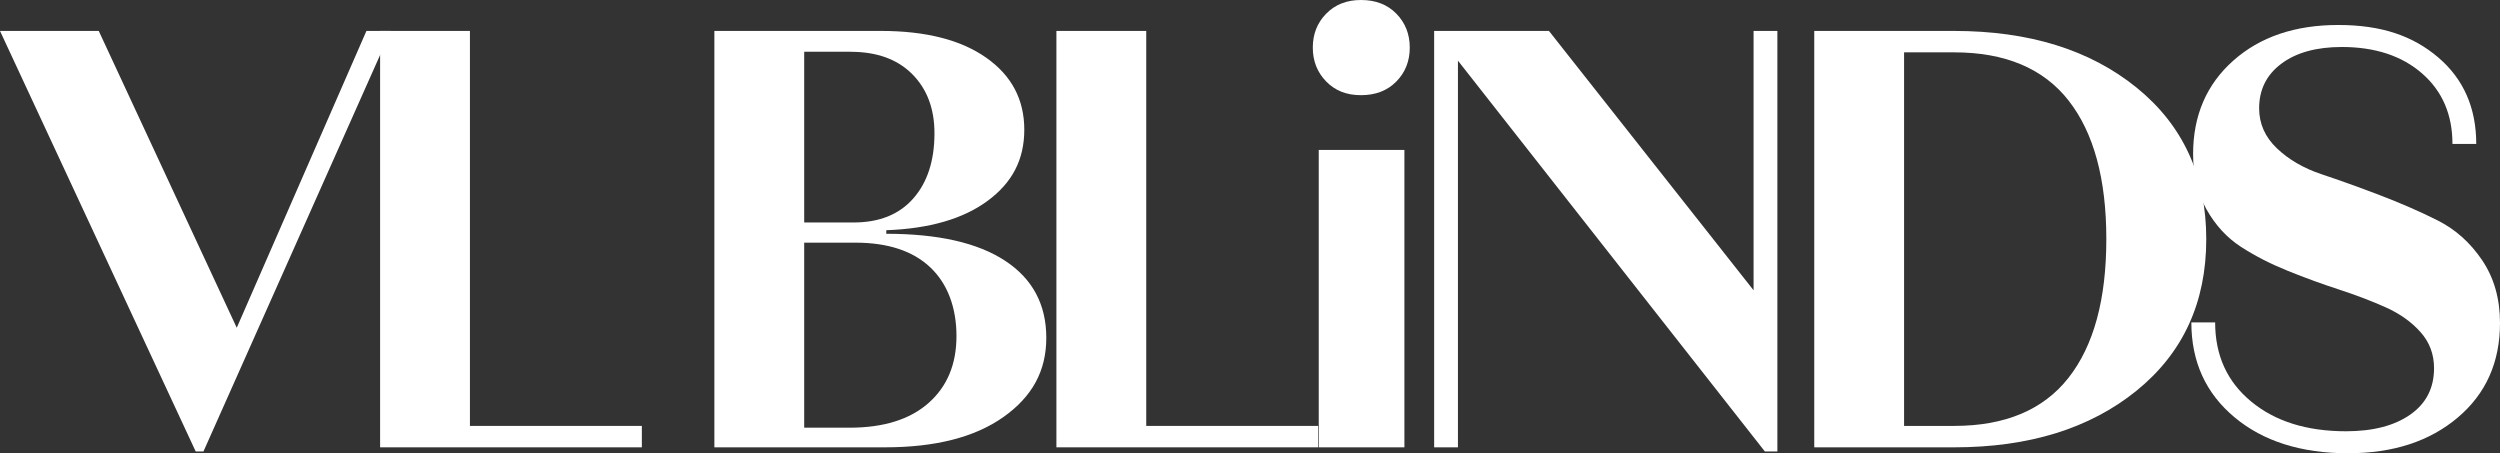 <?xml version="1.0" encoding="UTF-8"?>
<svg xmlns="http://www.w3.org/2000/svg" id="Layer_2" data-name="Layer 2" viewBox="0 0 630.41 114.3">
  <rect x="0" y="0" width="630.41" height="114.3" fill="#333333" stroke="none"/>
  <defs>
    <style>
      .cls-1 {
        fill: #fff;
        stroke-width: 0px;
      }
    </style>
  </defs>
  <g id="Layer_1-2" data-name="Layer 1">
    <g>
      <path class="cls-1" d="M92.4,7.8h6.15l-47.25,106.05h-1.95L0,7.8h24.9l34.8,74.85L92.4,7.8Z"></path>
      <path class="cls-1" d="M118.5,107.4h43.35v5.4h-66V7.8h22.65v99.6h0Z"></path>
      <path class="cls-1" d="M223.49,58.95c13.1,0,23.1,2.28,30,6.83s10.35,11.02,10.35,19.42-3.6,14.85-10.8,19.95c-7.2,5.1-17.15,7.65-29.85,7.65h-43.05V7.8h42c11.3,0,20.15,2.25,26.55,6.75s9.6,10.55,9.6,18.15-3.07,13.38-9.23,17.93c-6.15,4.55-14.68,7.03-25.57,7.42v.9h0ZM214.49,13.05h-11.7v43.05h12.45c6.5,0,11.52-2.02,15.07-6.07,3.55-4.05,5.33-9.52,5.33-16.43,0-6.2-1.88-11.17-5.62-14.92s-8.92-5.62-15.52-5.62h-.01ZM214.19,107.85c8.6,0,15.25-2.07,19.95-6.22s7.05-9.77,7.05-16.88-2.2-13.17-6.6-17.33c-4.4-4.15-10.7-6.23-18.9-6.23h-12.9v46.65h11.4Z"></path>
      <path class="cls-1" d="M289.04,107.4h43.35v5.4h-66V7.8h22.65v99.6Z"></path>
      <path class="cls-1" d="M343.19,0c3.7,0,6.67,1.15,8.92,3.45s3.38,5.15,3.38,8.55-1.12,6.25-3.38,8.55c-2.25,2.3-5.23,3.45-8.92,3.45s-6.52-1.15-8.77-3.45-3.38-5.15-3.38-8.55,1.12-6.25,3.38-8.55c2.25-2.3,5.17-3.45,8.77-3.45ZM332.54,112.8V37.8h21.6v75h-21.6Z"></path>
      <path class="cls-1" d="M442.19,7.8h6v106.05h-3.15L367.64,15.3v97.5h-6V7.8h28.95l51.6,65.4V7.8h0Z"></path>
      <path class="cls-1" d="M492.74,7.8c18.9,0,34.22,4.75,45.98,14.25,11.75,9.5,17.62,22.25,17.62,38.25s-5.88,28.75-17.62,38.25c-11.75,9.5-27.08,14.25-45.98,14.25h-35.25V7.8h35.25ZM492.74,107.4c12.9,0,22.52-4.05,28.88-12.15,6.35-8.1,9.52-19.75,9.52-34.95s-3.18-26.85-9.52-34.95c-6.35-8.1-15.98-12.15-28.88-12.15h-12.6v94.2h12.6Z"></path>
      <path class="cls-1" d="M592.19,114.3c-11.9,0-21.48-3.02-28.73-9.08-7.25-6.05-10.88-14.02-10.88-23.92h6c0,8.3,3.02,14.95,9.08,19.95,6.05,5,14.02,7.5,23.92,7.5,6.8,0,12.2-1.4,16.2-4.2,4-2.8,6-6.7,6-11.7,0-3.5-1.12-6.52-3.38-9.07s-5.15-4.62-8.7-6.23c-3.55-1.6-7.48-3.1-11.77-4.5-4.3-1.4-8.62-2.97-12.98-4.73-4.35-1.75-8.3-3.77-11.85-6.07s-6.45-5.45-8.7-9.45-3.38-8.65-3.38-13.95c0-9.7,3.38-17.55,10.12-23.55s15.57-9,26.48-9,18.8,2.73,25.2,8.17c6.4,5.45,9.6,12.73,9.6,21.83h-6c0-7.4-2.55-13.32-7.65-17.77-5.1-4.45-11.85-6.68-20.25-6.68-6.4,0-11.48,1.4-15.23,4.2s-5.62,6.55-5.62,11.25c0,3.9,1.5,7.27,4.5,10.12s6.75,5.02,11.25,6.52,9.38,3.25,14.62,5.25c5.25,2,10.12,4.12,14.62,6.38s8.25,5.6,11.25,10.05,4.5,9.73,4.5,15.82c0,9.9-3.55,17.85-10.65,23.85-7.1,6-16.3,9-27.6,9h.03Z"></path>
    </g>
  </g>
</svg>
